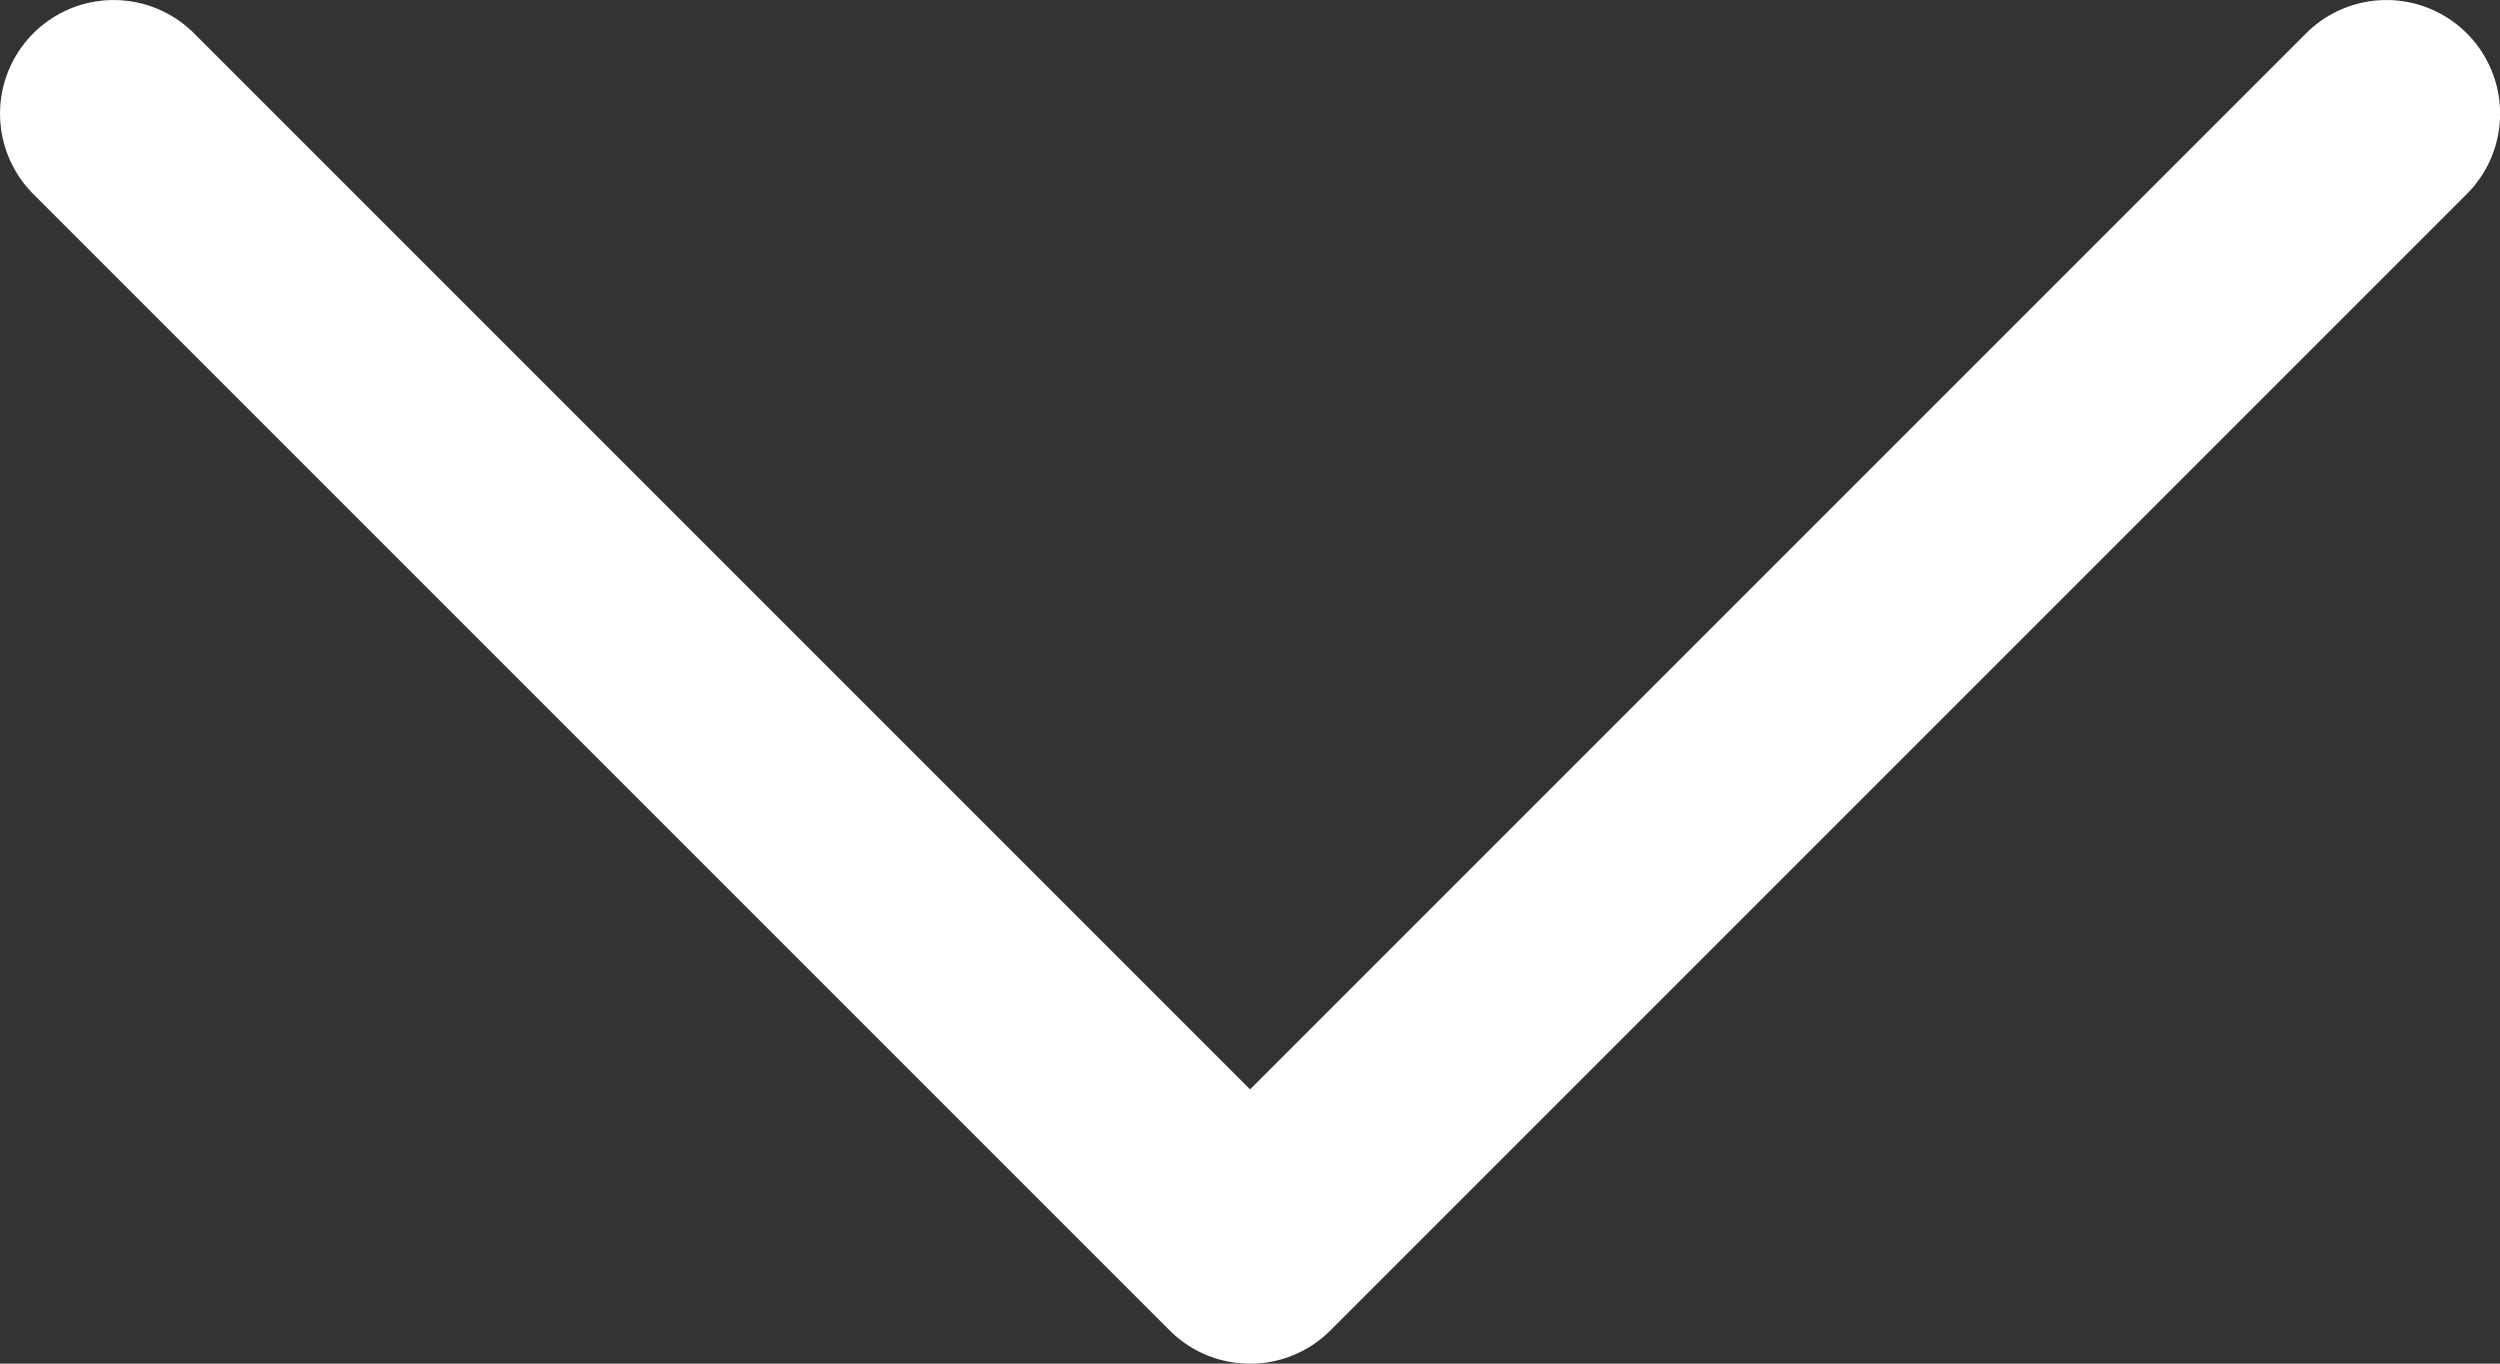 <svg xmlns="http://www.w3.org/2000/svg" width="18.901" height="10.31" viewBox="0 0 18.901 10.31">
  <rect x="0" y="0" width="18.901" height="10.31" fill="#333333" stroke="none"/>
  <path id="Down_Arrow_3_" d="M29.45,50.31a.857.857,0,0,1-.607-.252l-8.591-8.591a.859.859,0,0,1,1.215-1.215l7.984,7.984,7.984-7.984a.859.859,0,1,1,1.215,1.215l-8.591,8.591a.857.857,0,0,1-.607.252Z" transform="translate(-20 -40)" fill="#fff"/>
</svg>

